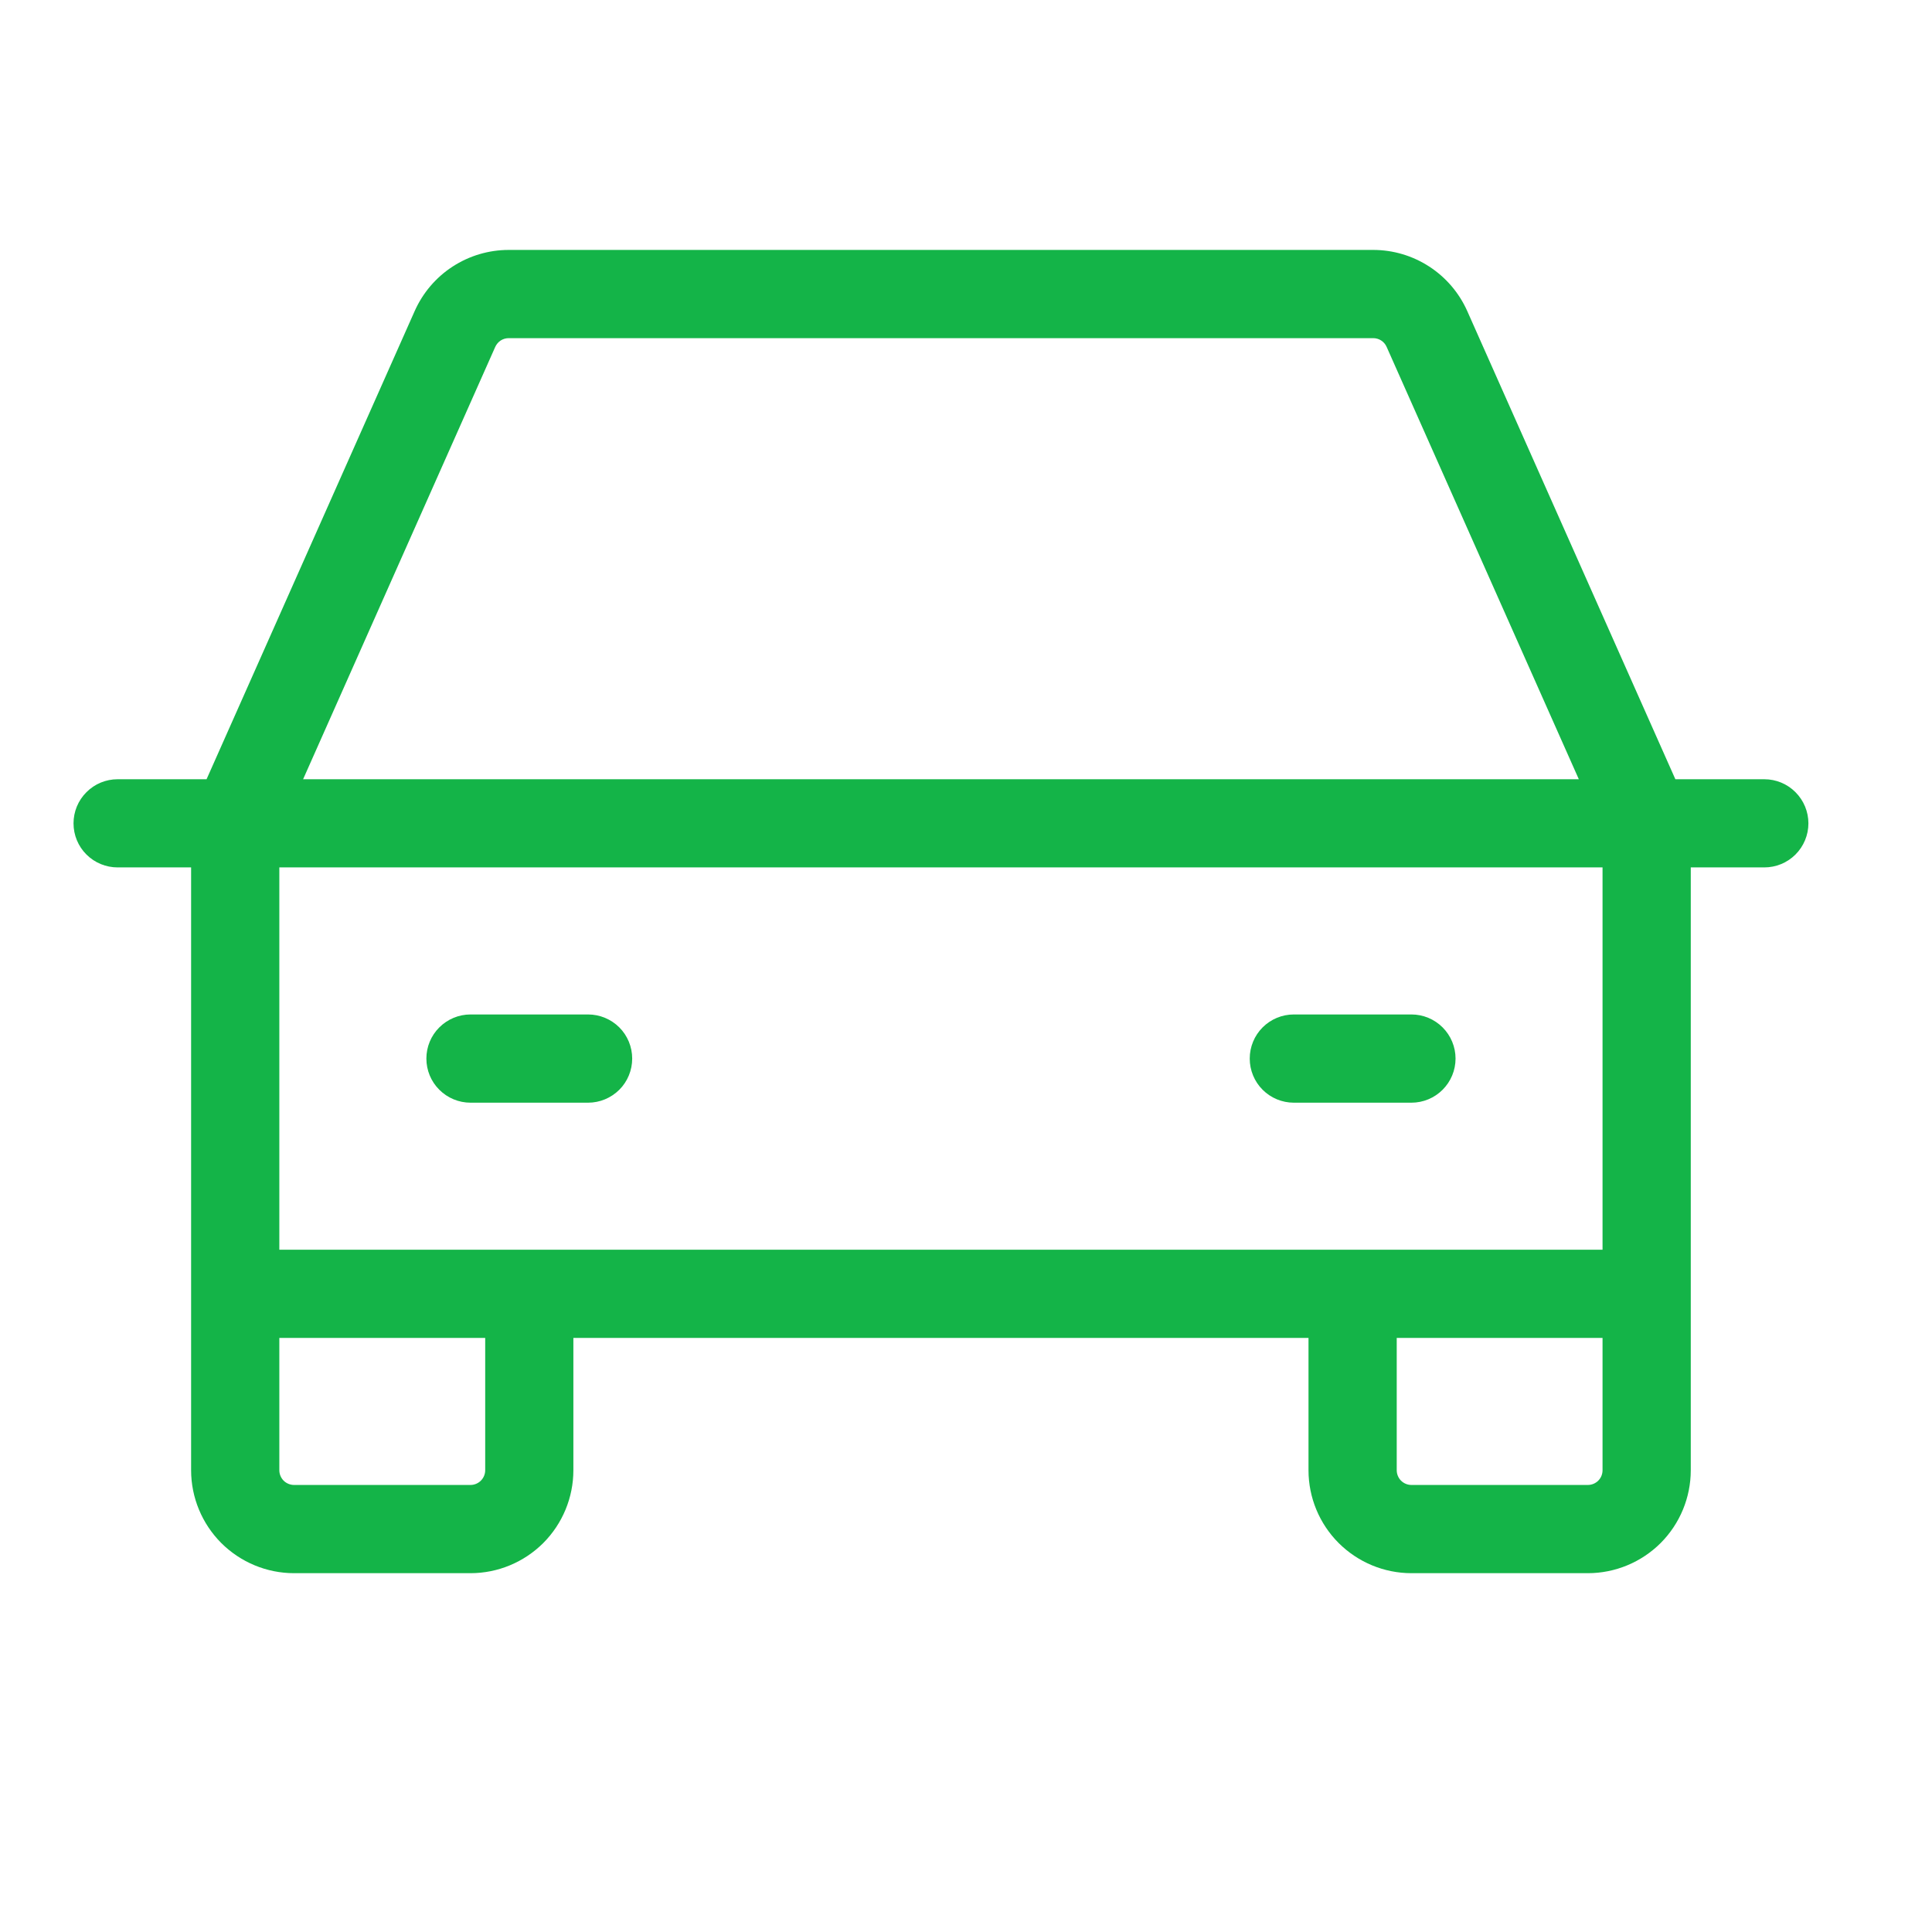 <svg width="36" height="36" viewBox="0 0 36 36" fill="none" xmlns="http://www.w3.org/2000/svg">
<path d="M2.192 14.52H3.849L7.727 5.796C7.878 5.457 8.123 5.169 8.434 4.967C8.745 4.765 9.108 4.657 9.479 4.657H25.588C25.959 4.657 26.321 4.765 26.632 4.967C26.943 5.169 27.189 5.457 27.34 5.796L31.218 14.52H32.875C33.093 14.52 33.302 14.606 33.456 14.761C33.61 14.915 33.697 15.124 33.697 15.342C33.697 15.56 33.61 15.769 33.456 15.923C33.302 16.077 33.093 16.163 32.875 16.163H31.505V27.396C31.505 27.904 31.303 28.392 30.944 28.752C30.584 29.111 30.096 29.314 29.587 29.314H26.3C25.791 29.314 25.304 29.111 24.944 28.752C24.584 28.392 24.382 27.904 24.382 27.396V24.93H10.684V27.396C10.684 27.904 10.482 28.392 10.123 28.752C9.763 29.111 9.275 29.314 8.767 29.314H5.479C4.971 29.314 4.483 29.111 4.123 28.752C3.764 28.392 3.561 27.904 3.561 27.396V16.163H2.192C1.974 16.163 1.765 16.077 1.611 15.923C1.456 15.769 1.37 15.56 1.37 15.342C1.37 15.124 1.456 14.915 1.611 14.761C1.765 14.606 1.974 14.52 2.192 14.52ZM25.838 6.464C25.817 6.416 25.782 6.374 25.737 6.345C25.693 6.316 25.641 6.301 25.588 6.301H9.479C9.426 6.301 9.374 6.316 9.329 6.345C9.285 6.374 9.25 6.416 9.228 6.464L5.648 14.52H29.419L25.838 6.464ZM26.026 27.396C26.026 27.468 26.055 27.538 26.106 27.59C26.158 27.641 26.227 27.67 26.3 27.67H29.587C29.66 27.67 29.73 27.641 29.781 27.59C29.833 27.538 29.861 27.468 29.861 27.396V24.93H26.026V27.396ZM5.479 27.67H8.767C8.839 27.67 8.909 27.641 8.96 27.59C9.012 27.538 9.041 27.468 9.041 27.396V24.93H5.205V27.396C5.205 27.468 5.234 27.538 5.285 27.59C5.337 27.641 5.407 27.67 5.479 27.67ZM5.205 23.287H29.861V16.163H5.205V23.287ZM27.122 19.725C27.122 19.507 27.035 19.298 26.881 19.144C26.727 18.99 26.518 18.903 26.3 18.903H24.108C23.89 18.903 23.681 18.99 23.527 19.144C23.373 19.298 23.287 19.507 23.287 19.725C23.287 19.943 23.373 20.152 23.527 20.306C23.681 20.46 23.89 20.547 24.108 20.547H26.3C26.518 20.547 26.727 20.46 26.881 20.306C27.035 20.152 27.122 19.943 27.122 19.725ZM11.78 19.725C11.78 19.507 11.694 19.298 11.54 19.144C11.385 18.99 11.176 18.903 10.958 18.903H8.767C8.549 18.903 8.34 18.99 8.186 19.144C8.031 19.298 7.945 19.507 7.945 19.725C7.945 19.943 8.031 20.152 8.186 20.306C8.34 20.46 8.549 20.547 8.767 20.547H10.958C11.176 20.547 11.385 20.46 11.54 20.306C11.694 20.152 11.78 19.943 11.78 19.725Z" fill="#14B448"/>
</svg>
